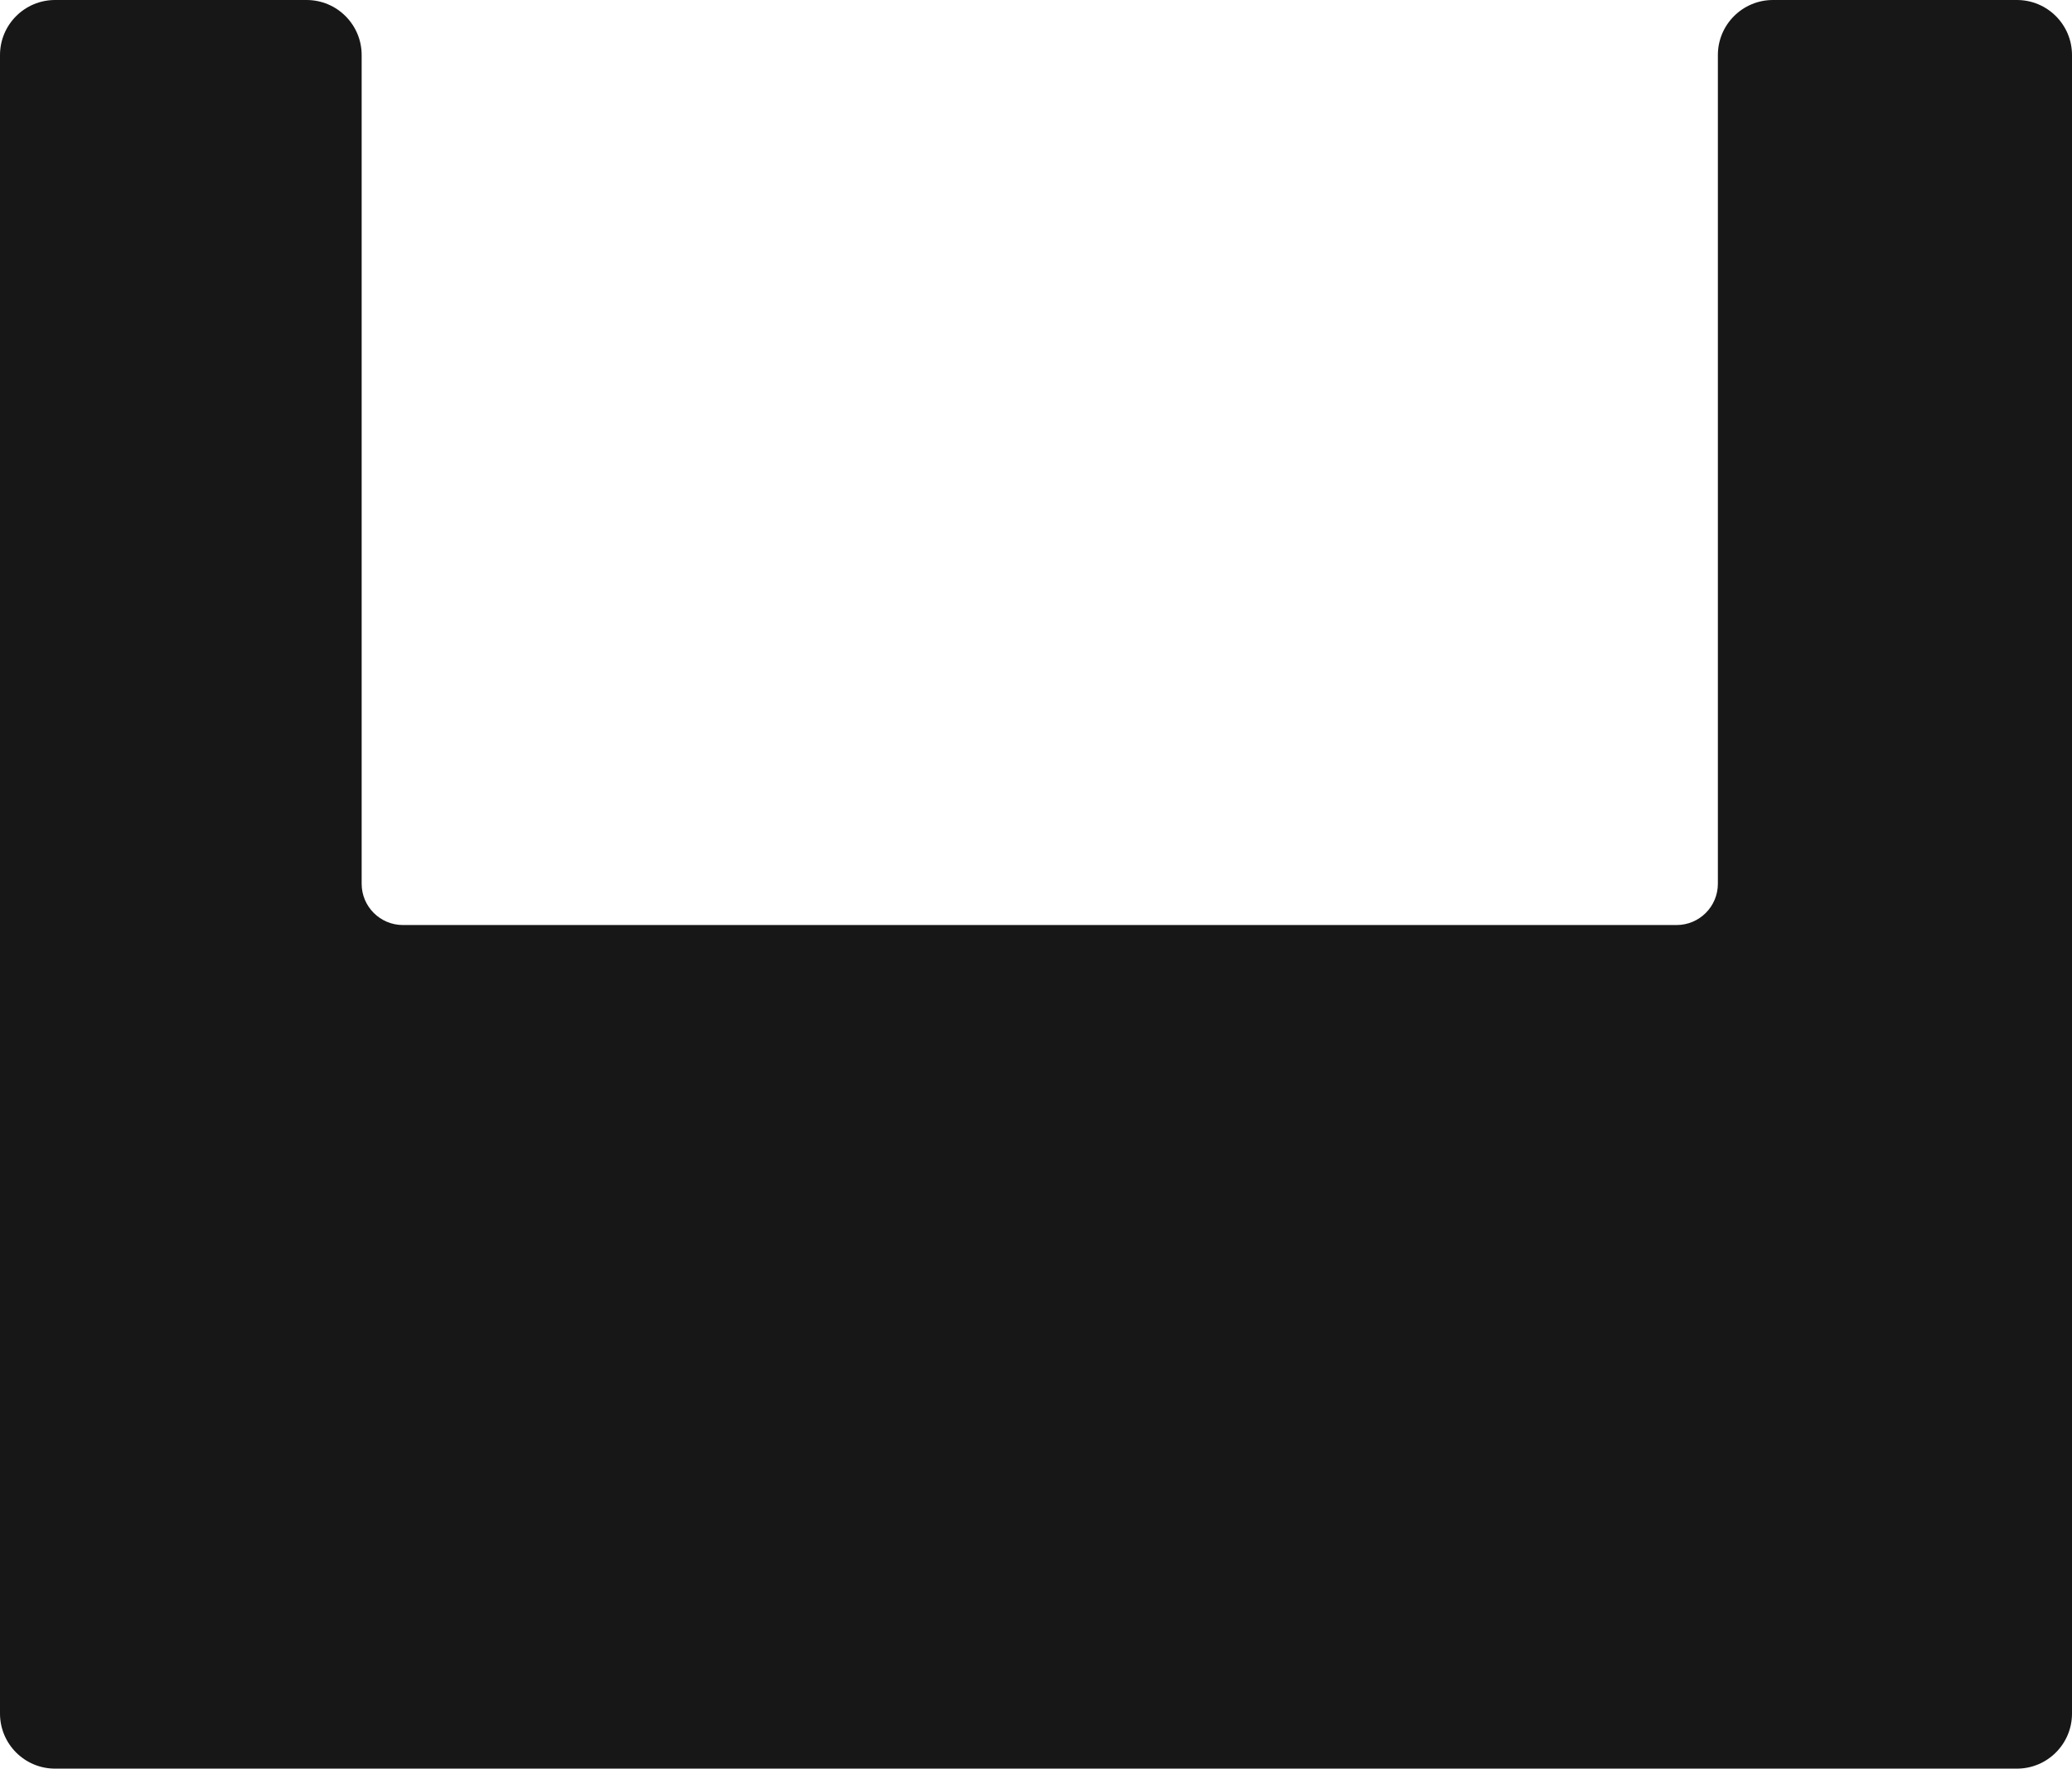 <?xml version="1.0" encoding="UTF-8"?> <svg xmlns="http://www.w3.org/2000/svg" width="301" height="257" viewBox="0 0 301 257" fill="none"> <path fill-rule="evenodd" clip-rule="evenodd" d="M52.538 8C52.538 3.582 48.956 0 44.538 0H8C3.582 0 0 3.582 0 8V249C0 253.418 3.582 257 8 257H293C297.418 257 301 253.418 301 249V8C301 3.582 297.418 0 293 0H257.556C253.138 0 249.556 3.582 249.556 8V128.417C249.556 131.731 246.87 134.417 243.556 134.417H58.538C55.224 134.417 52.538 131.731 52.538 128.417V8Z" fill="#171717"></path> </svg> 